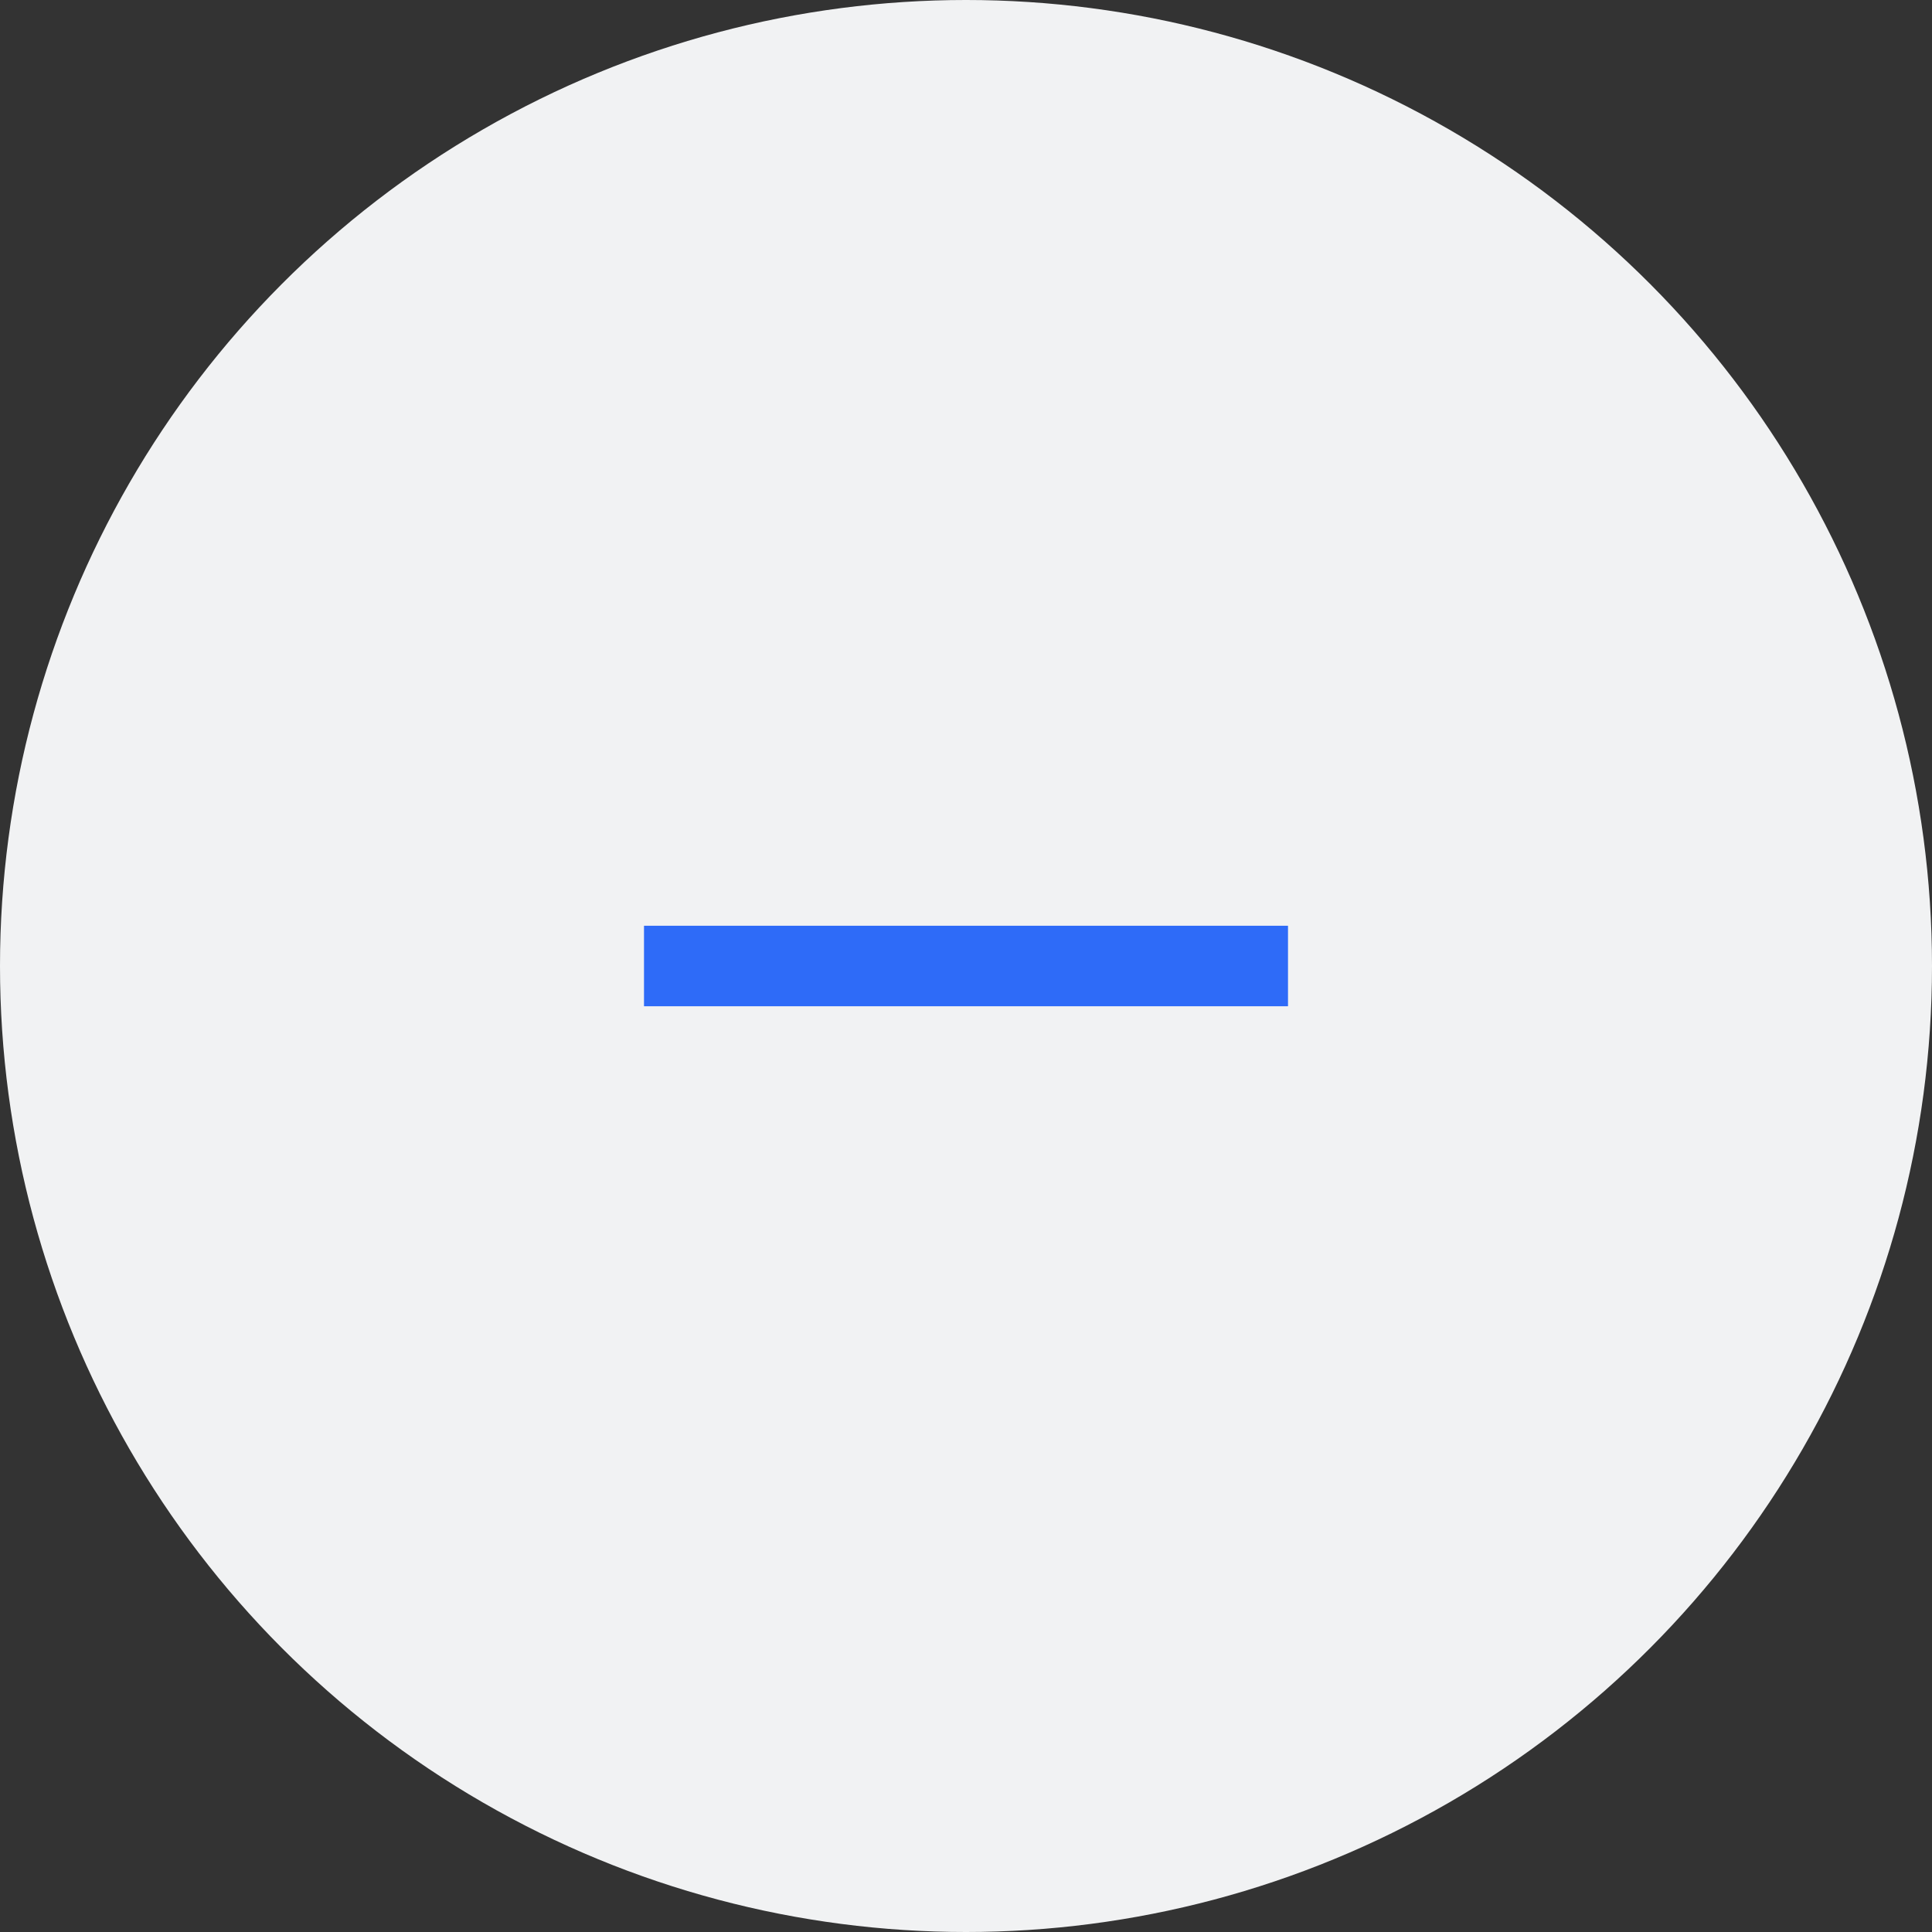 <svg xmlns="http://www.w3.org/2000/svg" width="48" height="48" viewBox="0 0 48 48">
  <rect x="0" y="0" width="48" height="48" fill="#333333" stroke="none"/>
  <g id="Group_11684" data-name="Group 11684" transform="translate(-172 -2038)">
    <circle id="Ellipse_244" data-name="Ellipse 244" cx="24" cy="24" r="24" transform="translate(172 2038)" fill="#f1f2f3"/>
    <g id="Group_11681" data-name="Group 11681">
      <rect id="Rectangle_5502" data-name="Rectangle 5502" width="2" height="16" transform="translate(204 2061) rotate(90)" fill="#2e6bf8"/>
    </g>
  </g>
</svg>
